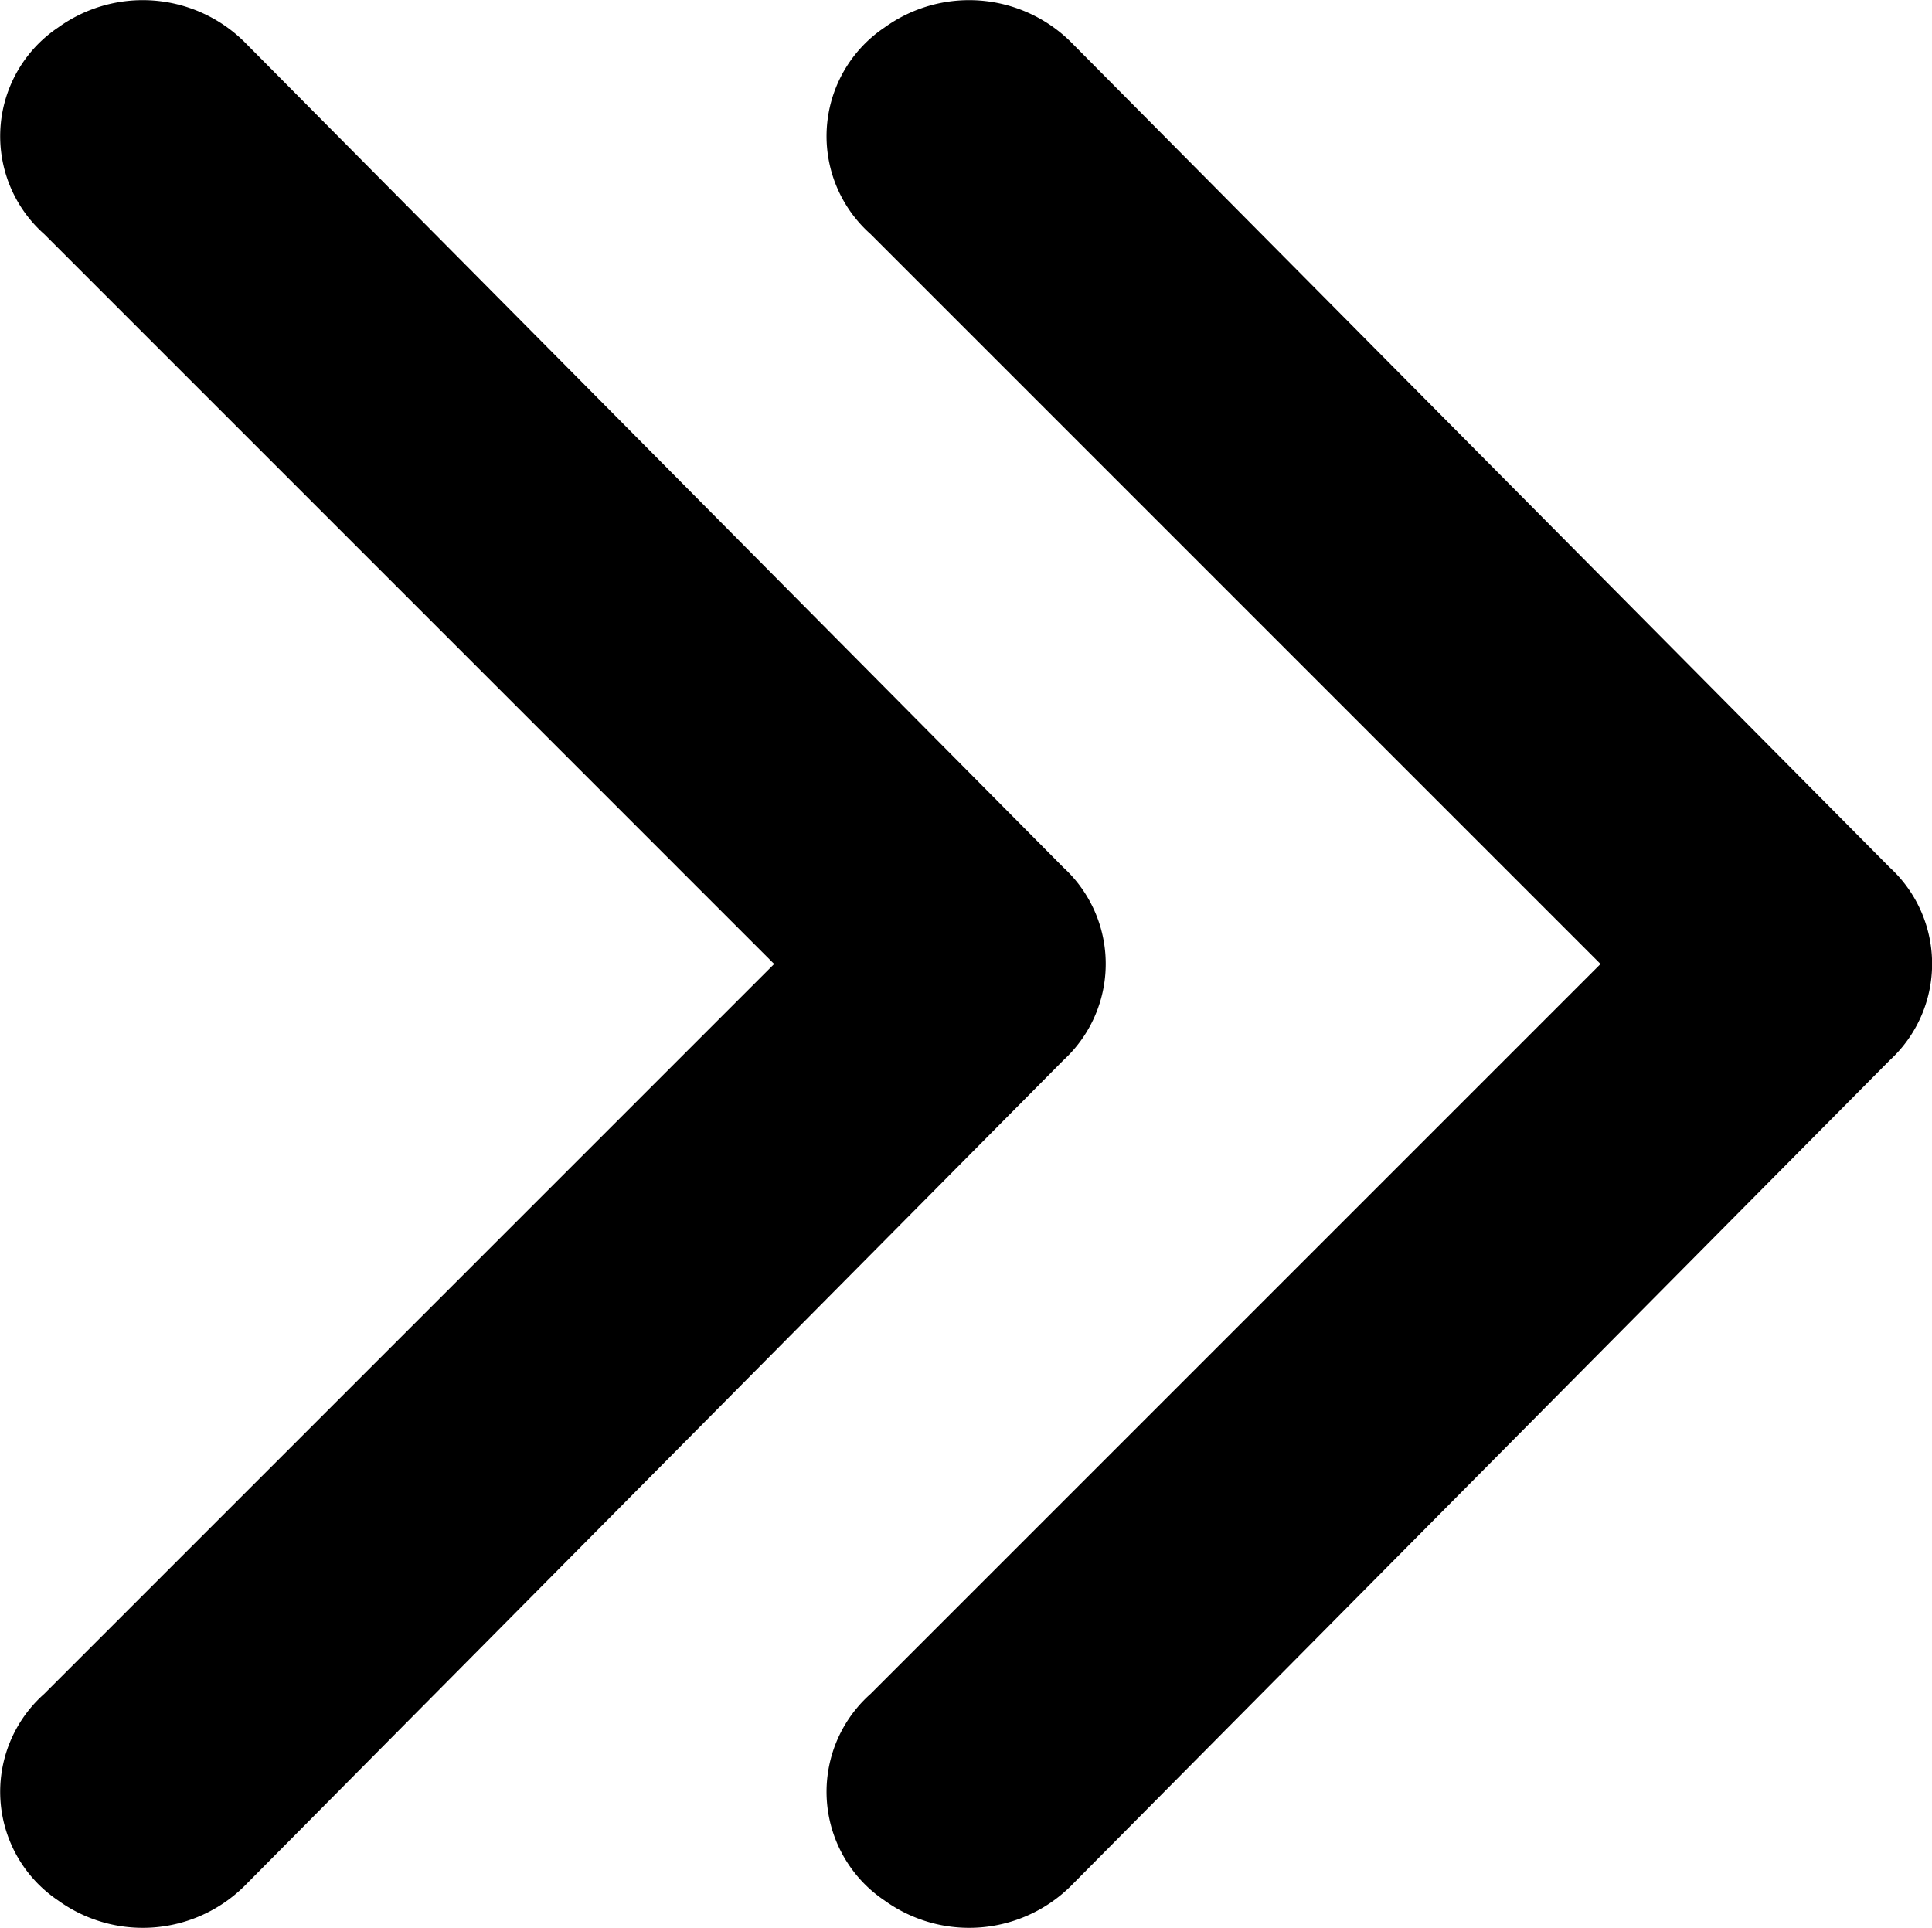 <svg height="13.919" viewBox="0 0 13.948 13.919" width="13.948" xmlns="http://www.w3.org/2000/svg"><g transform="translate(-9.959 -10.001)"><path d="m27.548 16.961-5.27 5.27a.945.945 0 0 0 .1 1.491 1.044 1.044 0 0 0 1.342-.1l5.916-5.966a.945.945 0 0 0 0-1.392l-5.916-5.964a1.044 1.044 0 0 0 -1.342-.1.945.945 0 0 0 -.1 1.491z" transform="translate(-6.034)"/><path d="m15.548 16.961-5.27 5.27a.945.945 0 0 0 .1 1.491 1.044 1.044 0 0 0 1.342-.1l5.916-5.966a.945.945 0 0 0 0-1.392l-5.916-5.964a1.044 1.044 0 0 0 -1.342-.1.945.945 0 0 0 -.1 1.491z"/></g></svg>